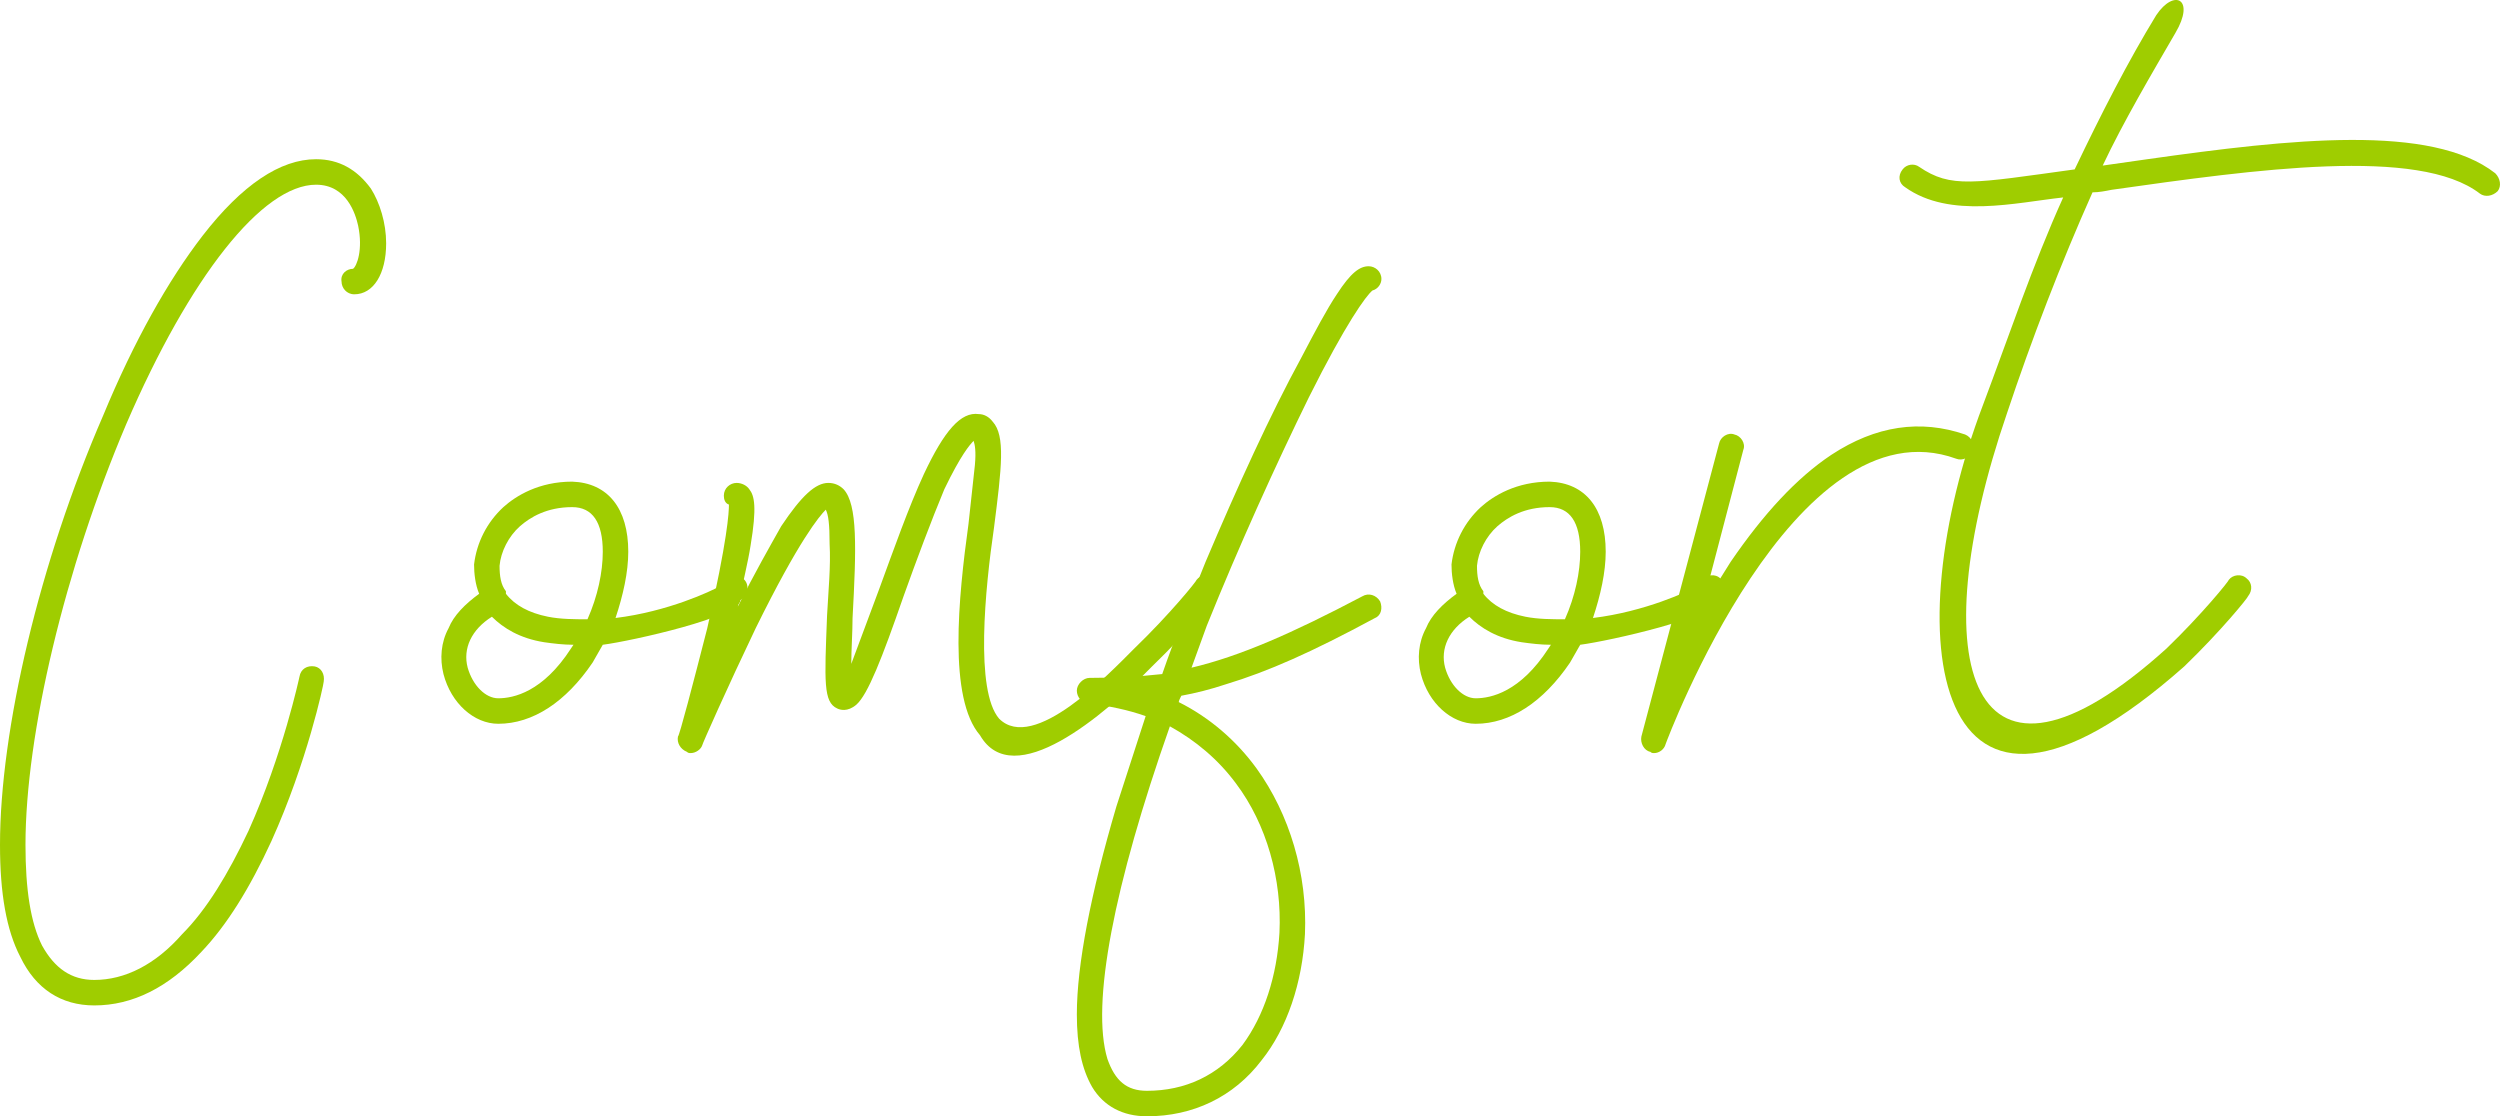 <?xml version="1.0" encoding="utf-8"?>
<!-- Generator: Adobe Illustrator 16.0.0, SVG Export Plug-In . SVG Version: 6.00 Build 0)  -->
<!DOCTYPE svg PUBLIC "-//W3C//DTD SVG 1.1//EN" "http://www.w3.org/Graphics/SVG/1.1/DTD/svg11.dtd">
<svg version="1.1" id="レイヤー_1" xmlns="http://www.w3.org/2000/svg" xmlns:xlink="http://www.w3.org/1999/xlink" x="0px"
	 y="0px" width="600px" height="267.91px" viewBox="-57.766 -25.795 600 267.91"
	 enable-background="new -57.766 -25.795 600 267.91" xml:space="preserve">
<g>
	<path fill="#9FCD00" d="M-52.873,203.886c-3.365-6.425-4.893-15.295-4.893-26.918c0-27.526,9.482-67.899,24.774-103.074
		c7.342-17.739,15.6-32.42,23.858-43.125c9.48-12.235,18.656-18.352,27.22-18.352c5.505,0,9.786,2.448,13.152,7.036
		c2.141,3.364,3.67,8.258,3.67,13.15c0,7.341-3.059,12.235-7.646,12.235c-1.836,0-3.06-1.529-3.06-3.059
		c-0.306-1.835,1.222-3.059,2.753-3.059c0.916-0.612,2.447-4.589,1.222-10.4c-0.612-2.752-2.753-9.786-10.092-9.786
		c-12.847,0-30.28,22.021-45.573,57.501c-14.681,34.563-24.163,74.324-24.163,100.934c0,10.704,1.222,18.657,3.975,24.163
		c3.06,5.506,7.036,8.258,12.541,8.258c7.341,0,14.681-3.67,21.104-11.011c5.811-5.812,11.012-14.375,15.906-24.774
		c8.258-18.352,12.233-37.009,12.233-37.009c0.306-1.836,1.835-2.754,3.671-2.448c1.528,0.307,2.447,1.835,2.141,3.67
		c0,0.612-3.976,19.271-12.54,38.233C2.184,187.369-3.323,196.238-9.44,202.66c-7.952,8.564-16.516,12.847-25.692,12.847
		C-43.085,215.507-49.202,211.531-52.873,203.886z"/>
	<path fill="#9FCD00" d="M86.901,128.949l-2.447,4.281c-6.423,9.482-14.375,14.682-22.633,14.682
		c-5.811,0-11.317-4.895-13.151-11.929c-0.917-3.671-0.612-7.646,1.224-11.012c1.222-3.059,3.976-5.811,7.34-8.258
		c-0.917-2.142-1.224-4.893-1.224-7.036c0.611-5.199,3.059-10.092,7.036-13.763c3.059-2.752,8.564-6.115,16.516-6.115
		c8.564,0.305,13.458,6.422,13.458,16.821c0,4.895-1.222,10.399-3.059,15.906c12.541-1.53,22.938-6.425,25.08-7.646
		c0.917-0.918,1.224-1.53,1.224-1.53c0.917-1.223,3.059-1.527,4.281-0.306c1.223,0.918,1.529,2.754,0.306,4.282
		c0,0-0.306,0.611-0.917,0.917C119.934,122.22,93.936,128.032,86.901,128.949z M79.866,128.949c-2.447,0-4.893-0.305-7.035-0.61
		c-5.81-0.918-9.787-3.366-12.54-6.117c-4.894,3.059-7.036,7.646-5.812,12.234c1.224,4.281,4.281,7.34,7.341,7.34
		c3.67,0,10.707-1.528,17.434-11.929L79.866,128.949z M86.901,106.621c0-7.035-2.447-10.706-7.34-10.706
		c-6.117,0-10.092,2.448-12.54,4.589c-2.754,2.448-4.588,6.116-4.894,9.481c0,2.446,0.306,4.588,1.529,6.116v0.611
		c2.141,2.754,5.504,4.588,10.092,5.506c3.059,0.612,6.424,0.612,9.482,0.612C85.678,117.326,86.901,111.517,86.901,106.621z"/>
	<path fill="#9FCD00" d="M174.68,99.893l1.528-14.068c0.306-3.365,0-4.894-0.306-5.812c-0.917,0.918-3.059,3.365-7.034,11.623
		c-3.059,7.341-6.73,17.128-9.788,25.692c-5.199,14.987-8.564,23.552-11.316,25.997c-2.142,1.836-3.976,1.224-4.588,0.918
		c-3.364-1.529-3.059-6.425-2.447-22.328c0.306-5.81,0.917-11.929,0.611-17.128c0-4.894-0.305-7.034-0.917-8.258
		c-1.529,1.53-6.424,7.34-16.822,28.445c-6.73,14.07-12.847,27.835-12.847,28.141c-0.304,0.918-1.528,1.833-2.753,1.833
		c-0.306,0-0.611,0-0.917-0.306c-1.529-0.609-2.447-2.141-2.142-3.669c0.306,0,3.671-12.847,7.036-25.999
		c4.893-21.408,5.199-27.833,5.199-29.667c-0.917-0.305-1.222-1.223-1.222-2.141c0-1.835,1.528-3.059,3.058-3.059
		c1.223,0,2.448,0.612,3.059,1.529c1.224,1.528,1.835,4.281,0.306,13.458c-0.612,3.976-1.834,8.87-3.06,14.681
		c3.977-7.952,7.648-14.375,10.399-19.27c4.894-7.341,8.258-10.399,11.318-10.399c1.528,0,2.753,0.612,3.669,1.529
		c3.365,3.671,3.059,14.069,2.141,30.892c0,3.364-0.305,7.646-0.305,11.011l6.729-18.045c3.365-9.175,7.036-19.576,10.706-27.528
		c4.895-10.398,8.87-14.986,13.153-14.375c1.222,0,2.447,0.611,3.363,1.835c3.06,3.363,2.142,11.012,0.306,25.386
		c-2.142,14.682-4.587,39.149,1.224,45.878c8.258,8.258,26.303-10.705,32.42-16.822c8.564-8.258,14.988-16.21,14.988-16.517
		c0.917-1.223,3.06-1.527,4.282-0.306c1.223,0.918,1.529,2.754,0.306,4.282c0,0.307-6.423,8.259-15.293,16.822
		c-11.623,11.928-33.338,30.28-41.291,16.517C169.785,141.795,172.232,117.633,174.68,99.893z"/>
	<path fill="#9FCD00" d="M255.424,198.379c-0.612,11.623-4.283,22.633-10.399,30.279c-6.729,8.87-16.515,13.457-27.528,13.457
		c-5.81,0-10.397-2.447-13.151-7.034c-2.447-4.283-3.669-9.788-3.669-17.435c0-11.929,3.363-29.057,9.48-49.854l7.036-21.717
		c-4.283-1.527-8.87-2.446-13.764-3.059c-1.529,0-2.753-1.529-2.753-3.058c0-1.53,1.529-3.059,3.058-3.059
		c6.117,0,11.929-0.306,17.435-0.918c3.059-8.87,6.73-17.74,10.398-26.915c7.647-18.046,15.599-35.479,22.938-48.938
		c3.365-6.424,6.118-11.623,8.565-15.293c3.365-5.199,5.505-6.729,7.646-6.729c1.528,0,3.059,1.224,3.059,3.059
		c0,1.223-0.917,2.448-2.142,2.754c-1.529,1.221-6.424,7.952-15.292,25.692c-7.954,16.21-16.823,35.785-24.47,54.748l-3.67,10.093
		c11.624-2.753,24.163-8.259,40.985-17.128c1.528-0.918,3.365-0.306,4.282,1.223c0.61,1.53,0.306,3.365-1.224,3.977
		c-15.293,8.258-25.69,12.846-35.785,15.904c-3.671,1.224-7.341,2.142-10.706,2.753c-0.305,0.612-0.611,1.224-0.611,1.53
		c7.34,3.669,13.763,9.175,18.657,15.903C251.753,169.628,256.035,184.003,255.424,198.379z M238.907,162.289
		c-4.283-5.812-9.787-10.4-15.904-13.765c-13.458,38.233-18.964,66.678-14.988,79.829c1.834,5.2,4.587,7.646,9.48,7.646
		c9.176,0,17.128-3.67,22.94-11.011c5.2-7.035,8.258-16.518,8.869-26.915C249.918,185.227,246.249,172.074,238.907,162.289z"/>
	<path fill="#9FCD00" d="M321.486,128.949l-2.447,4.281c-6.423,9.482-14.374,14.682-22.632,14.682
		c-5.812,0-11.318-4.895-13.152-11.929c-0.918-3.671-0.611-7.646,1.225-11.012c1.222-3.059,3.974-5.811,7.339-8.258
		c-0.917-2.142-1.223-4.893-1.223-7.036c0.61-5.199,3.059-10.092,7.035-13.763c3.06-2.752,8.564-6.115,16.517-6.115
		c8.563,0.305,13.457,6.422,13.457,16.821c0,4.895-1.223,10.399-3.059,15.906c12.541-1.53,22.938-6.425,25.08-7.646
		c0.918-0.918,1.223-1.53,1.223-1.53c0.918-1.223,3.061-1.527,4.281-0.306c1.225,0.918,1.53,2.754,0.308,4.282
		c0,0-0.308,0.611-0.917,0.917C354.519,122.22,328.521,128.032,321.486,128.949z M314.452,128.949c-2.448,0-4.894-0.305-7.035-0.61
		c-5.811-0.918-9.787-3.366-12.54-6.117c-4.894,3.059-7.035,7.646-5.812,12.234c1.224,4.281,4.281,7.34,7.342,7.34
		c3.669,0,10.706-1.528,17.433-11.929L314.452,128.949z M321.486,106.621c0-7.035-2.447-10.706-7.341-10.706
		c-6.116,0-10.093,2.448-12.539,4.589c-2.753,2.448-4.588,6.116-4.895,9.481c0,2.446,0.307,4.588,1.529,6.116v0.611
		c2.143,2.754,5.505,4.588,10.094,5.506c3.059,0.612,6.423,0.612,9.481,0.612C320.262,117.326,321.486,111.517,321.486,106.621z"/>
	<path fill="#9FCD00" d="M341.977,152.806c-0.305,1.223-1.529,2.141-2.753,2.141c-0.306,0-0.612,0-0.917-0.306
		c-1.529-0.306-2.447-2.141-2.142-3.67l18.655-70.347c0.308-1.53,2.143-2.753,3.672-2.142c1.528,0.305,2.753,2.142,2.142,3.671
		l-10.092,38.536c2.141-3.975,4.586-7.646,7.034-11.621c7.952-11.623,15.904-20.187,24.162-25.692
		c10.706-7.035,21.411-8.564,32.115-4.894c1.529,0.611,2.448,2.448,1.835,3.976c-0.612,1.53-2.446,2.448-3.976,1.835
		C372.868,70.224,342.283,151.888,341.977,152.806z"/>
	<path fill="#9FCD00" d="M457.589,12.417c34.563-4.894,68.207-8.564,83.5,3.364c1.223,1.224,1.528,3.06,0.61,4.282
		c-1.223,1.224-3.057,1.53-4.281,0.612c-14.682-11.317-53.831-5.81-88.393-0.917c-1.529,0.305-3.059,0.61-4.588,0.61
		c-7.646,17.128-14.682,35.48-20.492,52.915c-20.799,60.56-8.87,99.099,38.232,56.583c8.563-8.258,14.987-16.21,14.987-16.517
		c0.916-1.223,3.058-1.527,4.281-0.306c1.224,0.918,1.528,2.754,0.306,4.282c0,0.307-6.423,8.259-15.293,16.822
		c-61.478,54.442-69.124-7.953-48.326-62.701c6.116-16.21,11.928-33.644,19.271-49.854c-11.317,1.223-27.223,5.2-37.928-2.447
		c-1.528-0.918-1.834-2.754-0.61-4.283c0.915-1.223,2.753-1.528,3.976-0.61c7.646,5.198,12.846,3.975,37.314,0.61
		c6.424-13.458,12.846-25.997,19.575-37.009c4.281-6.423,9.481-3.977,4.588,4.281c-5.505,9.482-12.539,21.41-17.435,31.811
		L457.589,12.417z"/>
</g>
</svg>
